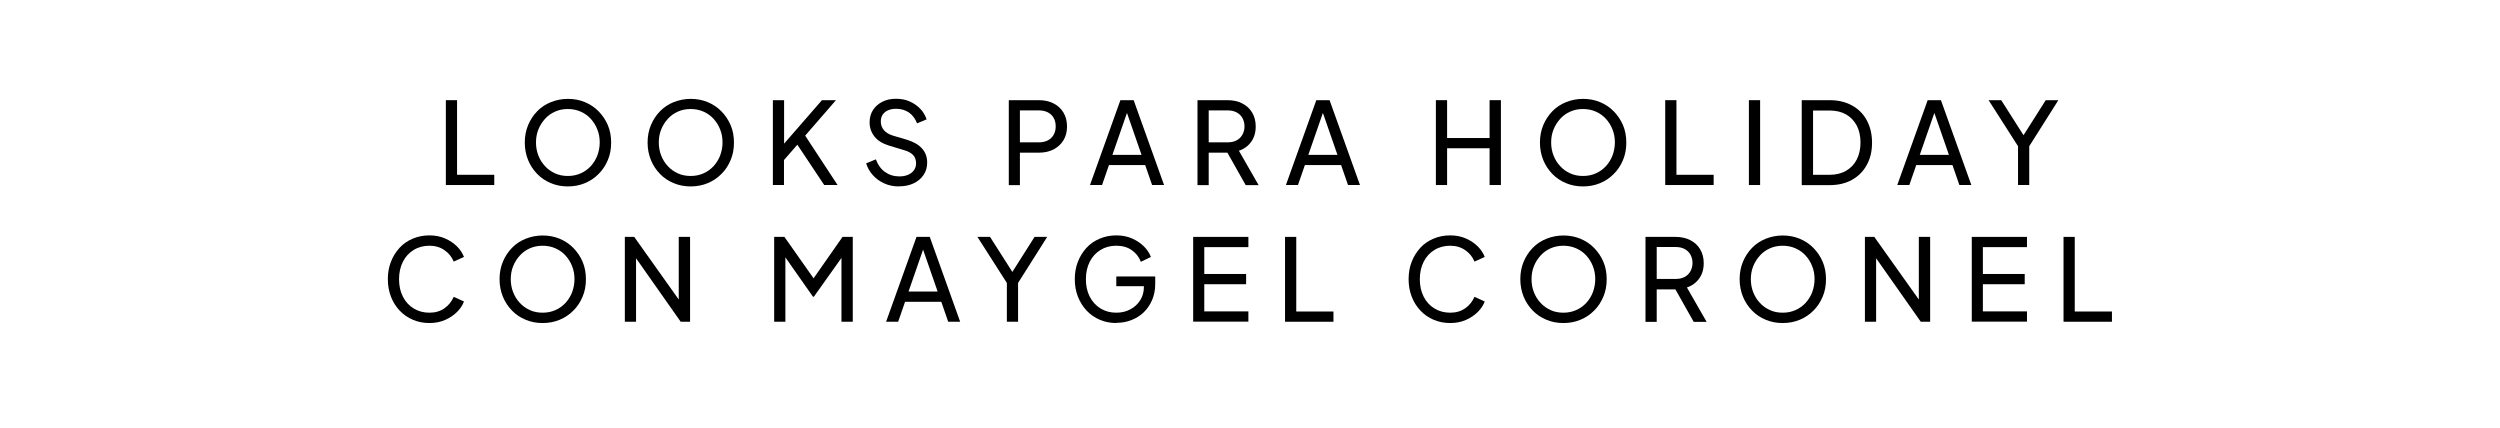 <svg viewBox="0 0 231.86 39.72" xmlns="http://www.w3.org/2000/svg" data-name="Capa 1" id="Capa_1">
  <path d="M41.35,17.16v-7.87h1.04v6.92h3.45v.95h-4.49Z"></path>
  <path d="M52.66,17.29c-.56,0-1.08-.1-1.56-.3-.49-.2-.91-.48-1.27-.85-.36-.37-.65-.8-.85-1.29s-.31-1.04-.31-1.62.1-1.13.31-1.63.49-.92.85-1.29c.36-.37.79-.65,1.27-.84s1.01-.3,1.57-.3,1.09.1,1.57.3c.48.2.91.48,1.27.85s.65.79.86,1.28c.21.49.31,1.04.31,1.63s-.1,1.13-.31,1.62c-.21.5-.49.93-.86,1.29-.36.37-.79.65-1.27.85s-1.01.3-1.57.3ZM52.66,16.32c.44,0,.83-.08,1.19-.24.36-.16.67-.38.94-.67.26-.29.47-.62.61-.99.14-.38.22-.78.22-1.21s-.07-.83-.22-1.2c-.14-.37-.35-.7-.61-.99-.26-.29-.58-.51-.94-.67-.36-.16-.76-.24-1.19-.24s-.82.08-1.18.24-.67.38-.93.67c-.26.29-.47.61-.62.99-.15.37-.22.77-.22,1.2s.07.83.22,1.21c.15.38.35.71.62.99.26.29.58.51.93.67s.75.24,1.18.24Z"></path>
  <path d="M64.05,17.29c-.56,0-1.08-.1-1.56-.3-.49-.2-.91-.48-1.27-.85-.36-.37-.65-.8-.85-1.29s-.31-1.04-.31-1.62.1-1.13.31-1.63.49-.92.85-1.29c.36-.37.79-.65,1.27-.84s1.01-.3,1.57-.3,1.09.1,1.57.3c.48.2.91.48,1.27.85s.65.79.86,1.28c.21.49.31,1.04.31,1.63s-.1,1.13-.31,1.62c-.21.5-.49.93-.86,1.29-.36.37-.79.65-1.27.85s-1.01.3-1.57.3ZM64.05,16.32c.44,0,.83-.08,1.19-.24.36-.16.67-.38.94-.67.26-.29.47-.62.61-.99.14-.38.22-.78.22-1.21s-.07-.83-.22-1.2c-.14-.37-.35-.7-.61-.99-.26-.29-.58-.51-.94-.67-.36-.16-.76-.24-1.19-.24s-.82.08-1.18.24-.67.38-.93.67c-.26.29-.47.61-.62.99-.15.37-.22.77-.22,1.2s.07.83.22,1.21c.15.38.35.71.62.99.26.29.58.51.93.67s.75.24,1.18.24Z"></path>
  <path d="M71.68,17.16v-7.87h1.04v4.43l-.25-.11,3.76-4.32h1.3l-3.16,3.64.05-.74,3.26,4.97h-1.24l-2.49-3.74-1.24,1.42v2.32h-1.04Z"></path>
  <path d="M83.38,17.29c-.5,0-.96-.09-1.37-.28-.42-.19-.77-.44-1.06-.77-.29-.32-.5-.69-.62-1.09l.9-.37c.19.51.47.9.85,1.17.38.27.82.41,1.33.41.31,0,.58-.05.81-.15.23-.1.41-.24.54-.42.13-.18.2-.39.2-.63,0-.33-.09-.59-.28-.79-.19-.19-.46-.34-.82-.44l-1.45-.44c-.57-.18-1.01-.45-1.31-.83-.3-.38-.45-.82-.45-1.31,0-.43.1-.81.31-1.14.21-.33.5-.58.87-.77.37-.19.79-.28,1.26-.28s.9.08,1.28.25c.38.17.71.4.98.68s.46.61.59.98l-.89.37c-.17-.44-.42-.78-.76-1.01s-.74-.34-1.19-.34c-.28,0-.53.05-.74.14s-.38.23-.5.41-.17.39-.17.64c0,.29.09.55.27.77.18.23.46.4.83.52l1.32.39c.62.19,1.09.46,1.4.81.32.35.48.79.48,1.31,0,.43-.11.81-.33,1.14-.22.33-.53.59-.92.78-.39.19-.84.28-1.36.28Z"></path>
  <path d="M93.56,17.16v-7.87h2.78c.52,0,.98.1,1.37.3.39.2.7.48.92.85.22.37.33.8.33,1.29s-.11.92-.33,1.28-.53.64-.92.85c-.39.2-.85.3-1.38.3h-1.74v3.01h-1.04ZM94.59,13.2h1.77c.32,0,.59-.06.82-.18.23-.12.41-.29.54-.52.13-.23.19-.49.19-.78s-.06-.56-.19-.79-.31-.39-.54-.51c-.23-.12-.51-.18-.82-.18h-1.77v2.96Z"></path>
  <path d="M101.09,17.16l2.82-7.87h1.23l2.82,7.87h-1.11l-.64-1.85h-3.36l-.64,1.85h-1.11ZM103.17,14.36h2.7l-1.5-4.32h.3l-1.5,4.32Z"></path>
  <path d="M111.06,17.16v-7.87h2.78c.52,0,.98.1,1.37.3.39.2.7.48.92.85.22.37.33.8.33,1.29,0,.56-.14,1.03-.42,1.42-.28.39-.66.67-1.14.83l1.83,3.19h-1.2l-1.92-3.41.69.4h-2.2v3.01h-1.04ZM112.1,13.2h1.77c.31,0,.58-.06.81-.18.23-.12.41-.29.54-.52.13-.23.2-.49.2-.78s-.07-.56-.2-.79c-.13-.22-.31-.39-.54-.51-.23-.12-.5-.18-.81-.18h-1.77v2.96Z"></path>
  <path d="M119.26,17.16l2.82-7.87h1.23l2.82,7.87h-1.11l-.64-1.85h-3.36l-.64,1.85h-1.11ZM121.34,14.36h2.7l-1.5-4.32h.3l-1.5,4.32Z"></path>
  <path d="M133.17,17.16v-7.87h1.04v3.51h3.94v-3.51h1.05v7.87h-1.05v-3.41h-3.94v3.41h-1.04Z"></path>
  <path d="M146.81,17.29c-.56,0-1.08-.1-1.56-.3-.49-.2-.91-.48-1.27-.85-.36-.37-.65-.8-.85-1.29s-.31-1.04-.31-1.62.1-1.13.31-1.63.49-.92.85-1.29c.36-.37.79-.65,1.27-.84s1.01-.3,1.57-.3,1.09.1,1.57.3c.48.2.91.48,1.27.85s.65.79.86,1.28c.21.49.31,1.04.31,1.63s-.1,1.13-.31,1.62c-.21.5-.49.93-.86,1.29-.36.37-.79.65-1.27.85s-1.01.3-1.57.3ZM146.81,16.32c.44,0,.83-.08,1.19-.24.36-.16.67-.38.94-.67.26-.29.47-.62.61-.99.14-.38.22-.78.22-1.21s-.07-.83-.22-1.2c-.14-.37-.35-.7-.61-.99-.26-.29-.58-.51-.94-.67-.36-.16-.76-.24-1.19-.24s-.82.08-1.18.24-.67.38-.93.67c-.26.29-.47.61-.62.99-.15.37-.22.77-.22,1.2s.07.83.22,1.21c.15.38.35.71.62.99.26.29.58.51.93.67s.75.24,1.18.24Z"></path>
  <path d="M154.44,17.16v-7.87h1.04v6.92h3.45v.95h-4.49Z"></path>
  <path d="M162.2,17.16v-7.87h1.04v7.87h-1.04Z"></path>
  <path d="M167.1,17.16v-7.87h2.58c.8,0,1.49.16,2.08.49.59.32,1.05.78,1.37,1.37.32.59.49,1.28.49,2.08s-.16,1.48-.49,2.07c-.32.59-.78,1.05-1.37,1.38-.59.33-1.29.49-2.08.49h-2.58ZM168.14,16.21h1.55c.58,0,1.09-.12,1.52-.37.43-.25.76-.59.99-1.04s.35-.97.35-1.58-.12-1.14-.35-1.58c-.24-.44-.57-.79-.99-1.03-.43-.24-.93-.36-1.51-.36h-1.55v5.97Z"></path>
  <path d="M175.96,17.16l2.82-7.87h1.23l2.82,7.87h-1.11l-.64-1.85h-3.36l-.64,1.85h-1.11ZM178.05,14.36h2.7l-1.5-4.32h.3l-1.5,4.32Z"></path>
  <path d="M187.16,17.16v-3.6l-2.73-4.27h1.17l2.28,3.58h-.42l2.27-3.58h1.17l-2.7,4.27v3.6h-1.05Z"></path>
  <path d="M39.84,29.96c-.56,0-1.07-.1-1.54-.3-.47-.2-.88-.48-1.23-.85-.35-.37-.62-.8-.81-1.29-.19-.49-.29-1.03-.29-1.62s.09-1.13.29-1.63c.19-.49.46-.92.8-1.29.34-.37.75-.65,1.23-.85.47-.2.99-.3,1.54-.3s1.03.1,1.46.29c.43.19.8.44,1.1.74.3.3.51.63.64.97l-.95.43c-.18-.44-.47-.79-.86-1.06-.39-.27-.85-.41-1.39-.41s-1.04.13-1.46.39c-.43.26-.76.62-1,1.09s-.36,1.01-.36,1.63.12,1.15.36,1.62.57.83,1,1.09c.43.26.91.39,1.46.39s1.01-.14,1.39-.41c.39-.27.67-.63.86-1.06l.95.43c-.13.35-.34.67-.64.97-.3.3-.67.55-1.1.74-.43.19-.92.29-1.46.29Z"></path>
  <path d="M50.32,29.96c-.56,0-1.08-.1-1.56-.3-.49-.2-.91-.48-1.27-.85-.36-.37-.65-.8-.85-1.29s-.31-1.04-.31-1.62.1-1.13.31-1.63.49-.92.85-1.29c.36-.37.79-.65,1.27-.84s1.01-.3,1.57-.3,1.09.1,1.57.3c.48.2.91.48,1.27.85s.65.79.86,1.28c.21.49.31,1.04.31,1.63s-.1,1.13-.31,1.62c-.21.5-.49.93-.86,1.29-.36.37-.79.65-1.27.85s-1.01.3-1.57.3ZM50.32,29c.44,0,.83-.08,1.19-.24.36-.16.67-.38.94-.67.26-.29.47-.62.61-.99.14-.38.22-.78.22-1.21s-.07-.83-.22-1.2c-.14-.37-.35-.7-.61-.99-.26-.29-.58-.51-.94-.67-.36-.16-.76-.24-1.19-.24s-.82.08-1.18.24-.67.38-.93.67c-.26.29-.47.61-.62.99-.15.37-.22.77-.22,1.2s.07.83.22,1.21c.15.38.35.71.62.99.26.29.58.51.93.67s.75.24,1.18.24Z"></path>
  <path d="M57.95,29.84v-7.87h.87l4.52,6.36-.39.04v-6.4h1.05v7.87h-.87l-4.5-6.4.36-.04v6.44h-1.04Z"></path>
  <path d="M71.8,29.84v-7.87h.95l2.95,4.19h-.49l2.93-4.19h.95v7.87h-1.05v-6.56l.37.12-2.93,4.12h-.08l-2.89-4.12.33-.12v6.56h-1.04Z"></path>
  <path d="M82.18,29.84l2.82-7.87h1.23l2.82,7.87h-1.11l-.64-1.85h-3.36l-.64,1.85h-1.11ZM84.26,27.04h2.7l-1.5-4.32h.3l-1.5,4.32Z"></path>
  <path d="M93.38,29.84v-3.6l-2.73-4.27h1.17l2.28,3.58h-.42l2.27-3.58h1.17l-2.7,4.27v3.6h-1.05Z"></path>
  <path d="M103.55,29.96c-.56,0-1.07-.1-1.54-.3s-.88-.48-1.23-.85c-.35-.37-.61-.8-.81-1.29-.19-.49-.29-1.03-.29-1.62s.09-1.13.29-1.63c.19-.49.46-.92.8-1.29.34-.37.75-.65,1.23-.85.47-.2.99-.3,1.54-.3s1.03.1,1.46.29c.43.19.8.44,1.1.74.3.3.51.63.64.97l-.93.45c-.18-.46-.47-.82-.86-1.09-.39-.27-.86-.4-1.42-.4s-1.04.13-1.46.39c-.43.26-.76.62-1,1.09s-.36,1.01-.36,1.63.12,1.15.36,1.62.58.83,1,1.09c.43.26.91.39,1.46.39.48,0,.91-.1,1.3-.31.39-.2.69-.49.92-.85.23-.36.34-.77.34-1.25v-.49l.48.44h-3.04v-.9h3.61v.7c0,.55-.1,1.05-.29,1.49-.19.44-.45.82-.78,1.14-.33.31-.71.55-1.15.72-.44.17-.9.25-1.38.25Z"></path>
  <path d="M110.66,29.84v-7.87h5.12v.95h-4.09v2.49h3.88v.95h-3.88v2.52h4.09v.95h-5.12Z"></path>
  <path d="M119.18,29.84v-7.87h1.04v6.92h3.45v.95h-4.49Z"></path>
  <path d="M134.51,29.96c-.56,0-1.07-.1-1.54-.3-.47-.2-.88-.48-1.23-.85-.35-.37-.62-.8-.81-1.29-.19-.49-.29-1.03-.29-1.62s.09-1.13.29-1.63c.19-.49.46-.92.8-1.29.34-.37.75-.65,1.23-.85.47-.2.99-.3,1.54-.3s1.03.1,1.46.29c.43.19.8.44,1.1.74.3.3.51.63.64.97l-.95.43c-.18-.44-.47-.79-.86-1.06-.39-.27-.85-.41-1.39-.41s-1.04.13-1.46.39c-.43.26-.76.62-1,1.09s-.36,1.01-.36,1.63.12,1.15.36,1.62.57.83,1,1.09c.43.26.91.39,1.46.39s1.01-.14,1.39-.41c.39-.27.67-.63.86-1.06l.95.43c-.13.35-.34.67-.64.97-.3.3-.67.55-1.1.74-.43.19-.92.29-1.46.29Z"></path>
  <path d="M144.99,29.96c-.56,0-1.08-.1-1.56-.3-.49-.2-.91-.48-1.27-.85-.36-.37-.65-.8-.85-1.29s-.31-1.04-.31-1.62.1-1.13.31-1.63.49-.92.85-1.29c.36-.37.79-.65,1.27-.84s1.01-.3,1.57-.3,1.09.1,1.57.3c.48.2.91.48,1.27.85s.65.79.86,1.28c.21.49.31,1.04.31,1.63s-.1,1.13-.31,1.62c-.21.5-.49.93-.86,1.29-.36.37-.79.65-1.27.85s-1.01.3-1.57.3ZM144.99,29c.44,0,.83-.08,1.19-.24.36-.16.67-.38.94-.67.26-.29.47-.62.61-.99.14-.38.22-.78.22-1.21s-.07-.83-.22-1.2c-.14-.37-.35-.7-.61-.99-.26-.29-.58-.51-.94-.67-.36-.16-.76-.24-1.19-.24s-.82.08-1.18.24-.67.38-.93.67c-.26.29-.47.61-.62.99-.15.37-.22.77-.22,1.2s.07.83.22,1.21c.15.38.35.71.62.99.26.29.58.51.93.67s.75.24,1.18.24Z"></path>
  <path d="M152.61,29.84v-7.87h2.78c.52,0,.98.1,1.37.3.39.2.7.48.92.85.22.37.33.8.33,1.29,0,.56-.14,1.03-.42,1.42-.28.39-.66.67-1.14.83l1.83,3.19h-1.2l-1.92-3.41.69.4h-2.2v3.01h-1.04ZM153.65,25.87h1.77c.31,0,.58-.06.81-.18.23-.12.41-.29.54-.52.13-.23.2-.49.2-.78s-.07-.56-.2-.79c-.13-.22-.31-.39-.54-.51-.23-.12-.5-.18-.81-.18h-1.77v2.96Z"></path>
  <path d="M165.33,29.96c-.56,0-1.08-.1-1.56-.3-.49-.2-.91-.48-1.27-.85-.36-.37-.65-.8-.85-1.29s-.31-1.04-.31-1.62.1-1.13.31-1.63.49-.92.85-1.29c.36-.37.79-.65,1.27-.84s1.01-.3,1.57-.3,1.09.1,1.57.3c.48.2.91.48,1.27.85s.65.79.86,1.28c.21.49.31,1.04.31,1.63s-.1,1.13-.31,1.62c-.21.5-.49.93-.86,1.29-.36.37-.79.65-1.27.85s-1.01.3-1.57.3ZM165.33,29c.44,0,.83-.08,1.19-.24.36-.16.67-.38.94-.67.26-.29.47-.62.61-.99.14-.38.22-.78.22-1.21s-.07-.83-.22-1.2c-.14-.37-.35-.7-.61-.99-.26-.29-.58-.51-.94-.67-.36-.16-.76-.24-1.19-.24s-.82.08-1.18.24-.67.38-.93.67c-.26.29-.47.61-.62.99-.15.37-.22.77-.22,1.2s.07.83.22,1.21c.15.38.35.71.62.99.26.29.58.51.93.67s.75.24,1.18.24Z"></path>
  <path d="M172.96,29.84v-7.87h.87l4.52,6.36-.39.04v-6.4h1.05v7.87h-.87l-4.5-6.4.36-.04v6.44h-1.04Z"></path>
  <path d="M182.87,29.84v-7.87h5.12v.95h-4.09v2.49h3.88v.95h-3.88v2.52h4.09v.95h-5.12Z"></path>
  <path d="M191.38,29.84v-7.87h1.04v6.92h3.45v.95h-4.49Z"></path>
</svg>